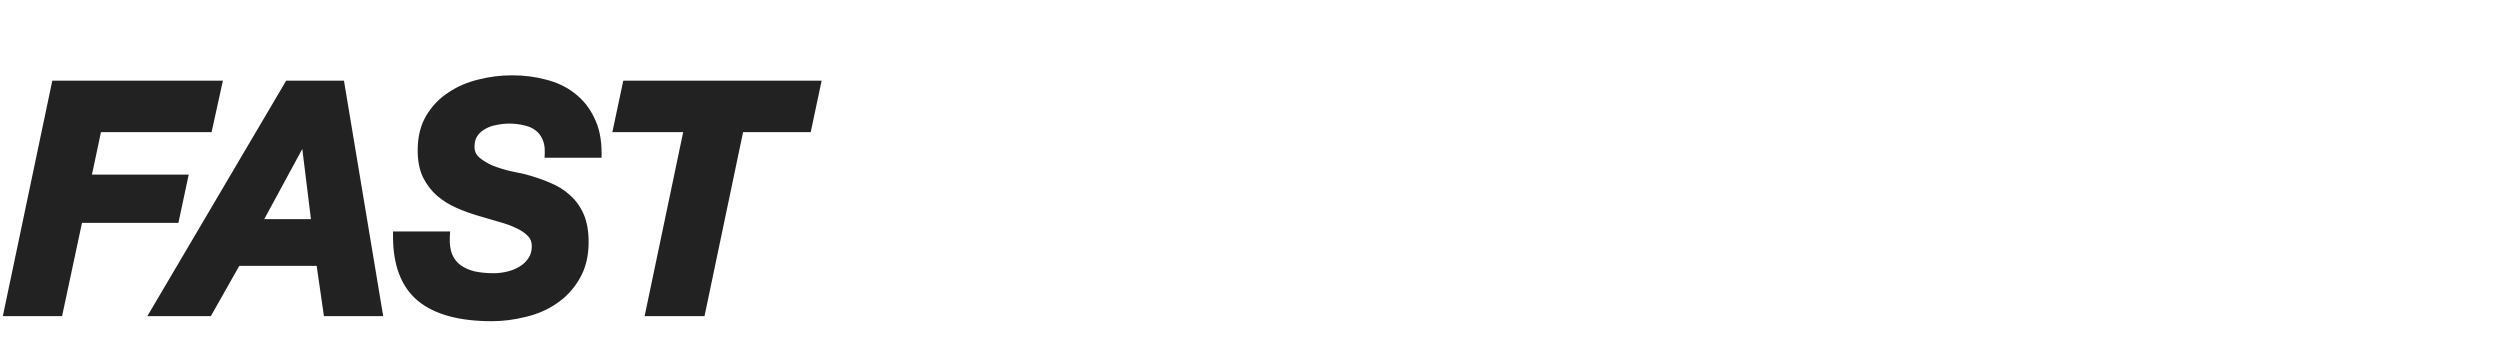 <?xml version="1.0" encoding="UTF-8"?> <svg xmlns="http://www.w3.org/2000/svg" viewBox="0 0 663.99 93.01" data-guides="{&quot;vertical&quot;:[],&quot;horizontal&quot;:[]}"><defs></defs><mask x="0.012" y="19.376" width="534.786" height="67.171" maskUnits="userSpaceOnUse" fill="black" maskContentUnits="userSpaceOnUse" id="tSvg196900350ad"><path fill="white" y="15" width="414" height="52" id="tSvg8c9b5ee272" title="Rectangle 1" fill-opacity="1" stroke="none" stroke-opacity="1" d="M0.011 19.376H534.797V86.547H0.011Z" style="transform-origin: 267.404px 52.962px;"></path><path fill="rgb(0, 0, 0)" stroke="none" fill-opacity="1" stroke-width="1" stroke-opacity="1" id="tSvg15d169080aa" title="Path 1" d="M14.938 22.722C29.156 22.722 43.373 22.722 57.591 22.722C56.78 26.416 55.968 30.111 55.157 33.805C45.361 33.805 35.565 33.805 25.769 33.805C24.79 38.423 23.81 43.041 22.83 47.659C31.395 47.659 39.959 47.659 48.523 47.659C47.796 51.074 47.068 54.488 46.34 57.903C37.804 57.903 29.268 57.903 20.731 57.903C18.968 66.159 17.205 74.416 15.441 82.672C11.075 82.672 6.709 82.672 2.343 82.672C6.541 62.689 10.739 42.705 14.938 22.722ZM76.742 22.722C81.249 22.722 85.755 22.722 90.261 22.722C93.591 42.705 96.922 62.689 100.252 82.672C95.886 82.672 91.52 82.672 87.154 82.672C86.51 78.222 85.867 73.772 85.223 69.322C77.75 69.322 70.277 69.322 62.804 69.322C60.285 73.772 57.767 78.222 55.248 82.672C50.63 82.672 46.012 82.672 41.394 82.672C53.176 62.689 64.96 42.705 76.742 22.722ZM68.01 59.498C73.356 59.498 78.702 59.498 84.047 59.498C83.068 51.55 82.088 43.601 81.109 35.652C81.053 35.652 80.997 35.652 80.941 35.652C76.63 43.601 72.32 51.55 68.01 59.498ZM118.185 62.773C118.073 64.9 118.325 66.691 118.94 68.146C119.556 69.546 120.452 70.665 121.627 71.505C122.803 72.345 124.202 72.96 125.825 73.352C127.448 73.688 129.211 73.856 131.115 73.856C132.459 73.856 133.802 73.688 135.146 73.352C136.489 73.016 137.692 72.513 138.756 71.841C139.875 71.169 140.771 70.302 141.443 69.238C142.17 68.174 142.535 66.887 142.535 65.376C142.535 63.92 142.086 62.745 141.191 61.849C140.295 60.898 139.119 60.086 137.665 59.414C136.264 58.742 134.642 58.155 132.795 57.651C131.003 57.147 129.184 56.615 127.337 56.056C125.433 55.496 123.586 54.824 121.795 54.041C120.004 53.257 118.38 52.249 116.925 51.018C115.526 49.786 114.378 48.275 113.483 46.484C112.643 44.693 112.223 42.509 112.223 39.934C112.223 36.576 112.923 33.721 114.322 31.37C115.722 29.019 117.541 27.116 119.78 25.661C122.019 24.149 124.538 23.058 127.337 22.386C130.192 21.658 133.074 21.294 135.985 21.294C139.064 21.294 141.947 21.658 144.634 22.386C147.376 23.058 149.755 24.177 151.77 25.745C153.841 27.312 155.465 29.327 156.641 31.79C157.871 34.197 158.488 37.136 158.488 40.606C154.317 40.606 150.147 40.606 145.977 40.606C146.033 38.927 145.781 37.528 145.221 36.408C144.718 35.233 143.962 34.281 142.954 33.553C142.002 32.826 140.855 32.322 139.512 32.042C138.168 31.706 136.741 31.538 135.23 31.538C133.997 31.538 132.738 31.678 131.451 31.958C130.219 32.182 129.1 32.602 128.092 33.217C127.085 33.777 126.273 34.533 125.657 35.484C125.042 36.436 124.734 37.612 124.734 39.011C124.734 40.466 125.265 41.698 126.329 42.705C127.448 43.657 128.764 44.469 130.276 45.14C131.843 45.756 133.438 46.26 135.062 46.652C136.684 46.987 138 47.267 139.008 47.491C141.359 48.107 143.514 48.835 145.473 49.674C147.431 50.458 149.111 51.493 150.511 52.781C151.966 54.069 153.085 55.636 153.87 57.483C154.652 59.33 155.045 61.597 155.045 64.284C155.045 67.867 154.29 70.917 152.778 73.436C151.322 75.955 149.42 77.998 147.069 79.566C144.773 81.133 142.17 82.252 139.26 82.924C136.348 83.652 133.466 84.016 130.612 84.016C122.215 84.016 115.945 82.308 111.803 78.894C107.717 75.479 105.674 70.106 105.674 62.773C109.844 62.773 114.014 62.773 118.185 62.773ZM183.041 33.805C176.772 33.805 170.503 33.805 164.233 33.805C165.017 30.111 165.801 26.416 166.584 22.722C183.265 22.722 199.946 22.722 216.627 22.722C215.843 26.416 215.06 30.111 214.276 33.805C208.286 33.805 202.297 33.805 196.308 33.805C192.893 50.094 189.478 66.383 186.064 82.672C181.642 82.672 177.22 82.672 172.798 82.672C176.212 66.383 179.627 50.094 183.041 33.805ZM257.74 33.805C251.47 33.805 245.201 33.805 238.932 33.805C239.715 30.111 240.499 26.416 241.283 22.722C257.963 22.722 274.644 22.722 291.325 22.722C290.541 26.416 289.758 30.111 288.974 33.805C282.985 33.805 276.995 33.805 271.006 33.805C267.591 50.094 264.177 66.383 260.762 82.672C256.34 82.672 251.918 82.672 247.496 82.672C250.91 66.383 254.325 50.094 257.74 33.805ZM305.543 49.842C309.602 49.842 313.66 49.842 317.718 49.842C319.509 49.842 321.216 49.674 322.84 49.339C324.462 48.947 325.89 48.387 327.122 47.659C328.409 46.876 329.416 45.896 330.145 44.721C330.928 43.489 331.32 42.034 331.32 40.354C331.32 38.731 331.04 37.444 330.481 36.492C329.977 35.484 329.277 34.729 328.382 34.225C327.485 33.721 326.45 33.385 325.275 33.217C324.099 33.05 322.867 32.965 321.58 32.965C317.41 32.965 313.24 32.965 309.07 32.965C307.894 38.591 306.719 44.217 305.543 49.842ZM297.987 22.722C307.531 22.722 317.075 22.722 326.618 22.722C329.305 22.666 331.74 22.918 333.923 23.478C336.162 23.981 338.065 24.877 339.633 26.165C341.2 27.396 342.404 29.019 343.243 31.034C344.083 33.05 344.503 35.513 344.503 38.423C344.503 40.438 344.167 42.37 343.495 44.217C342.823 46.064 341.871 47.715 340.64 49.171C339.408 50.57 337.954 51.745 336.274 52.697C334.595 53.649 332.748 54.264 330.733 54.544C330.733 54.6 330.733 54.656 330.733 54.712C333.195 55.496 334.847 56.867 335.687 58.826C336.526 60.73 336.946 62.885 336.946 65.292C336.946 66.635 336.862 68.258 336.694 70.162C336.582 72.009 336.526 73.856 336.526 75.703C336.526 77.047 336.582 78.334 336.694 79.566C336.805 80.741 337.03 81.777 337.366 82.672C333.084 82.672 328.801 82.672 324.519 82.672C324.351 81.945 324.211 81.273 324.099 80.657C323.987 79.985 323.932 79.314 323.932 78.642C323.932 76.627 324.043 74.612 324.267 72.597C324.491 70.525 324.603 68.482 324.603 66.467C324.603 65.012 324.378 63.836 323.932 62.941C323.539 61.989 322.951 61.233 322.168 60.674C321.44 60.114 320.545 59.75 319.481 59.582C318.417 59.358 317.241 59.246 315.955 59.246C311.813 59.246 307.671 59.246 303.528 59.246C301.877 67.055 300.226 74.864 298.574 82.672C294.208 82.672 289.842 82.672 285.476 82.672C289.646 62.689 293.816 42.705 297.987 22.722ZM375.29 22.722C379.796 22.722 384.303 22.722 388.808 22.722C392.139 42.705 395.47 62.689 398.8 82.672C394.434 82.672 390.068 82.672 385.702 82.672C385.058 78.222 384.414 73.772 383.771 69.322C376.298 69.322 368.825 69.322 361.352 69.322C358.833 73.772 356.315 78.222 353.796 82.672C349.178 82.672 344.56 82.672 339.942 82.672C351.724 62.689 363.507 42.705 375.29 22.722ZM366.558 59.498C371.904 59.498 377.25 59.498 382.595 59.498C381.616 51.55 380.636 43.601 379.656 35.652C379.601 35.652 379.545 35.652 379.488 35.652C375.178 43.601 370.868 51.55 366.558 59.498ZM450.486 43.545C450.486 39.851 449.478 37.08 447.463 35.233C445.504 33.329 442.929 32.378 439.738 32.378C436.38 32.378 433.441 33.161 430.922 34.729C428.459 36.24 426.415 38.227 424.793 40.69C423.225 43.097 422.049 45.812 421.266 48.835C420.482 51.801 420.091 54.712 420.091 57.567C420.091 59.638 420.343 61.597 420.847 63.444C421.406 65.292 422.217 66.943 423.281 68.398C424.4 69.798 425.8 70.917 427.48 71.757C429.215 72.597 431.285 73.016 433.693 73.016C435.483 73.016 437.163 72.709 438.731 72.093C440.353 71.421 441.781 70.553 443.013 69.49C444.244 68.37 445.28 67.083 446.12 65.627C446.959 64.172 447.519 62.661 447.799 61.093C452.193 61.093 456.587 61.093 460.981 61.093C459.638 65.292 458.043 68.846 456.195 71.757C454.404 74.668 452.36 77.047 450.066 78.894C447.826 80.685 445.307 81.972 442.509 82.756C439.766 83.596 436.771 84.016 433.525 84.016C425.016 84.016 418.439 81.749 413.794 77.215C409.203 72.68 406.909 66.131 406.909 57.567C406.909 52.697 407.664 48.079 409.176 43.713C410.687 39.347 412.842 35.513 415.641 32.21C418.496 28.851 421.938 26.192 425.968 24.233C430.054 22.274 434.617 21.294 439.654 21.294C443.124 21.294 446.343 21.77 449.31 22.722C452.276 23.674 454.824 25.101 456.951 27.004C459.134 28.851 460.813 31.174 461.989 33.973C463.164 36.716 463.724 39.907 463.668 43.545C459.274 43.545 454.88 43.545 450.486 43.545ZM478.212 22.722C482.606 22.722 487 22.722 491.394 22.722C489.659 31.09 487.924 39.459 486.189 47.827C486.245 47.827 486.301 47.827 486.357 47.827C495.425 39.459 504.493 31.09 513.561 22.722C519.382 22.722 525.204 22.722 531.025 22.722C521.426 30.95 511.826 39.179 502.226 47.407C508.355 59.162 514.485 70.917 520.614 82.672C515.66 82.672 510.706 82.672 505.752 82.672C501.19 73.688 496.628 64.704 492.066 55.72C489.015 58.379 485.965 61.038 482.914 63.696C481.599 70.022 480.283 76.347 478.968 82.672C474.574 82.672 470.18 82.672 465.785 82.672C469.928 62.689 474.07 42.705 478.212 22.722Z"></path></mask><mask x="539.964" y="20.668" width="124.008" height="64.588" maskUnits="userSpaceOnUse" fill="black" maskContentUnits="userSpaceOnUse" id="tSvg6ff216be4c"><path fill="white" x="418" y="16" width="96" height="50" id="tSvg164dea93f38" title="Rectangle 2" fill-opacity="1" stroke="none" stroke-opacity="1" d="M539.964 20.668H663.973V85.256H539.964Z" style="transform-origin: 601.968px 52.962px;"></path><path fill="rgb(0, 0, 0)" stroke="none" fill-opacity="1" stroke-width="1" stroke-opacity="1" id="tSvg16f670bb496" title="Path 4" d="M548.826 45.056C549.385 37.947 551.764 32.462 555.963 28.599C560.161 24.681 565.647 22.722 572.42 22.722C575.106 22.722 577.625 23.086 579.976 23.814C582.327 24.485 584.398 25.549 586.19 27.004C587.981 28.459 589.38 30.307 590.388 32.546C591.451 34.785 591.983 37.416 591.983 40.438C591.983 43.293 591.367 45.868 590.136 48.163C588.905 50.402 587.31 52.445 585.35 54.292C583.39 56.084 581.152 57.735 578.633 59.246C576.17 60.758 573.707 62.241 571.244 63.696C568.781 65.096 566.43 66.495 564.191 67.894C561.952 69.294 560.077 70.805 558.566 72.429C568.221 72.429 577.877 72.429 587.533 72.429C586.749 75.843 585.966 79.258 585.182 82.672C570.684 82.672 556.187 82.672 541.689 82.672C541.912 79.034 542.725 75.871 544.124 73.184C545.523 70.497 547.314 68.146 549.497 66.131C551.681 64.06 554.144 62.213 556.886 60.59C559.629 58.966 562.428 57.399 565.283 55.888C566.739 55.048 568.305 54.18 569.985 53.285C571.72 52.389 573.315 51.382 574.771 50.262C576.282 49.087 577.541 47.771 578.549 46.316C579.557 44.86 580.06 43.153 580.06 41.194C580.06 38.227 579.165 36.128 577.374 34.897C575.639 33.609 573.511 32.965 570.992 32.965C569.369 32.965 567.885 33.301 566.542 33.973C565.254 34.589 564.136 35.456 563.184 36.576C562.288 37.696 561.56 38.983 561 40.438C560.497 41.894 560.216 43.433 560.161 45.056C556.383 45.056 552.604 45.056 548.826 45.056ZM593.466 69.742C597.888 69.742 602.31 69.742 606.732 69.742C605.809 74.052 604.885 78.362 603.962 82.672C599.567 82.672 595.173 82.672 590.779 82.672C591.675 78.362 592.571 74.052 593.466 69.742ZM626.743 63.696C626.743 65.096 626.855 66.439 627.079 67.727C627.359 68.958 627.806 70.05 628.422 71.001C629.038 71.897 629.878 72.625 630.941 73.184C632.004 73.744 633.348 74.024 634.971 74.024C636.987 74.024 638.75 73.464 640.261 72.345C641.828 71.169 643.172 69.658 644.292 67.811C645.411 65.963 646.362 63.892 647.146 61.597C647.93 59.302 648.545 57.007 648.993 54.712C649.497 52.417 649.833 50.262 650.001 48.247C650.225 46.176 650.337 44.469 650.337 43.125C650.337 41.67 650.169 40.298 649.833 39.011C649.553 37.724 649.049 36.604 648.322 35.652C647.65 34.701 646.755 33.945 645.635 33.385C644.572 32.826 643.284 32.546 641.773 32.546C639.813 32.546 638.078 33.133 636.567 34.309C635.055 35.428 633.74 36.912 632.62 38.759C631.5 40.606 630.55 42.705 629.766 45.056C629.038 47.351 628.451 49.646 628.002 51.941C627.554 54.236 627.218 56.419 626.995 58.491C626.827 60.562 626.743 62.297 626.743 63.696ZM614.904 61.261C614.904 58.462 615.156 55.58 615.66 52.613C616.163 49.646 616.891 46.736 617.843 43.881C618.85 41.026 620.11 38.311 621.621 35.736C623.188 33.161 624.98 30.922 626.995 29.019C629.066 27.06 631.389 25.521 633.964 24.401C636.595 23.282 639.477 22.722 642.612 22.722C645.915 22.722 648.797 23.282 651.26 24.401C653.724 25.465 655.766 26.976 657.39 28.935C659.014 30.895 660.216 33.245 661 35.988C661.84 38.675 662.26 41.67 662.26 44.972C662.26 47.827 662.008 50.794 661.504 53.873C661 56.895 660.216 59.834 659.153 62.689C658.145 65.544 656.831 68.258 655.207 70.833C653.64 73.408 651.793 75.647 649.665 77.55C647.538 79.454 645.131 80.965 642.444 82.085C639.757 83.204 636.763 83.764 633.46 83.764C630.101 83.764 627.218 83.176 624.812 82.001C622.461 80.769 620.558 79.118 619.102 77.047C617.646 74.975 616.583 72.597 615.912 69.91C615.24 67.167 614.904 64.284 614.904 61.261Z"></path></mask><path fill="#222222" stroke="none" fill-opacity="1" stroke-width="1" stroke-opacity="1" id="tSvgeb04289a86" title="Path 2" d="M14.938 22.722C29.156 22.722 43.373 22.722 57.591 22.722C56.78 26.416 55.968 30.111 55.157 33.805C45.361 33.805 35.565 33.805 25.769 33.805C24.79 38.423 23.81 43.041 22.83 47.659C31.395 47.659 39.959 47.659 48.523 47.659C47.796 51.074 47.068 54.488 46.34 57.903C37.804 57.903 29.268 57.903 20.731 57.903C18.968 66.159 17.205 74.416 15.441 82.672C11.075 82.672 6.709 82.672 2.343 82.672C6.541 62.689 10.739 42.705 14.938 22.722ZM76.742 22.722C81.249 22.722 85.755 22.722 90.261 22.722C93.591 42.705 96.922 62.689 100.252 82.672C95.886 82.672 91.52 82.672 87.154 82.672C86.51 78.222 85.867 73.772 85.223 69.322C77.75 69.322 70.277 69.322 62.804 69.322C60.285 73.772 57.767 78.222 55.248 82.672C50.63 82.672 46.012 82.672 41.394 82.672C53.176 62.689 64.96 42.705 76.742 22.722ZM68.01 59.498C73.356 59.498 78.702 59.498 84.047 59.498C83.068 51.55 82.088 43.601 81.109 35.652C81.053 35.652 80.997 35.652 80.941 35.652C76.63 43.601 72.32 51.55 68.01 59.498ZM118.185 62.773C118.073 64.9 118.325 66.691 118.94 68.146C119.556 69.546 120.452 70.665 121.627 71.505C122.803 72.345 124.202 72.96 125.825 73.352C127.448 73.688 129.211 73.856 131.115 73.856C132.459 73.856 133.802 73.688 135.146 73.352C136.489 73.016 137.692 72.513 138.756 71.841C139.875 71.169 140.771 70.302 141.443 69.238C142.17 68.174 142.535 66.887 142.535 65.376C142.535 63.92 142.086 62.745 141.191 61.849C140.295 60.898 139.119 60.086 137.665 59.414C136.264 58.742 134.642 58.155 132.795 57.651C131.003 57.147 129.184 56.615 127.337 56.056C125.433 55.496 123.586 54.824 121.795 54.041C120.004 53.257 118.38 52.249 116.925 51.018C115.526 49.786 114.378 48.275 113.483 46.484C112.643 44.693 112.223 42.509 112.223 39.934C112.223 36.576 112.923 33.721 114.322 31.37C115.722 29.019 117.541 27.116 119.78 25.661C122.019 24.149 124.538 23.058 127.337 22.386C130.192 21.658 133.074 21.294 135.985 21.294C139.064 21.294 141.947 21.658 144.634 22.386C147.376 23.058 149.755 24.177 151.77 25.745C153.841 27.312 155.465 29.327 156.641 31.79C157.871 34.197 158.488 37.136 158.488 40.606C154.317 40.606 150.147 40.606 145.977 40.606C146.033 38.927 145.781 37.528 145.221 36.408C144.718 35.233 143.962 34.281 142.954 33.553C142.002 32.826 140.855 32.322 139.512 32.042C138.168 31.706 136.741 31.538 135.23 31.538C133.997 31.538 132.738 31.678 131.451 31.958C130.219 32.182 129.1 32.602 128.092 33.217C127.085 33.777 126.273 34.533 125.657 35.484C125.042 36.436 124.734 37.612 124.734 39.011C124.734 40.466 125.265 41.698 126.329 42.705C127.448 43.657 128.764 44.469 130.276 45.14C131.843 45.756 133.438 46.26 135.062 46.652C136.684 46.987 138 47.267 139.008 47.491C141.359 48.107 143.514 48.835 145.473 49.674C147.431 50.458 149.111 51.493 150.511 52.781C151.966 54.069 153.085 55.636 153.87 57.483C154.652 59.33 155.045 61.597 155.045 64.284C155.045 67.867 154.29 70.917 152.778 73.436C151.322 75.955 149.42 77.998 147.069 79.566C144.773 81.133 142.17 82.252 139.26 82.924C136.348 83.652 133.466 84.016 130.612 84.016C122.215 84.016 115.945 82.308 111.803 78.894C107.717 75.479 105.674 70.106 105.674 62.773C109.844 62.773 114.014 62.773 118.185 62.773ZM183.041 33.805C176.772 33.805 170.503 33.805 164.233 33.805C165.017 30.111 165.801 26.416 166.584 22.722C183.265 22.722 199.946 22.722 216.627 22.722C215.843 26.416 215.06 30.111 214.276 33.805C208.286 33.805 202.297 33.805 196.308 33.805C192.893 50.094 189.478 66.383 186.064 82.672C181.642 82.672 177.22 82.672 172.798 82.672C176.212 66.383 179.627 50.094 183.041 33.805Z"></path><path fill="#222222" stroke="none" fill-opacity="1" stroke-width="1" stroke-opacity="1" mask="url(#tSvg196900350ad)" id="tSvg34462f408a" title="Path 3" d="M14.938 22.722C14.938 22.291 14.938 21.861 14.938 21.43C14.588 21.43 14.239 21.43 13.889 21.43C13.817 21.772 13.745 22.114 13.674 22.456C14.095 22.545 14.516 22.633 14.938 22.722ZM57.591 22.722C58.012 22.814 58.432 22.907 58.853 22.999C58.968 22.476 59.083 21.953 59.198 21.43C58.662 21.43 58.127 21.43 57.591 21.43C57.591 21.861 57.591 22.291 57.591 22.722ZM55.157 33.805C55.157 34.236 55.157 34.666 55.157 35.097C55.503 35.097 55.849 35.097 56.195 35.097C56.27 34.759 56.344 34.421 56.418 34.082C55.998 33.99 55.577 33.898 55.157 33.805ZM25.769 33.805C25.769 33.375 25.769 32.944 25.769 32.513C25.42 32.513 25.071 32.513 24.723 32.513C24.65 32.855 24.578 33.196 24.506 33.537C24.927 33.627 25.348 33.716 25.769 33.805ZM22.83 47.659C22.409 47.57 21.988 47.48 21.567 47.391C21.456 47.911 21.346 48.431 21.236 48.951C21.767 48.951 22.299 48.951 22.83 48.951C22.83 48.52 22.83 48.09 22.83 47.659ZM48.523 47.659C48.944 47.749 49.365 47.839 49.787 47.928C49.898 47.408 50.008 46.888 50.119 46.367C49.587 46.367 49.055 46.367 48.523 46.367C48.523 46.798 48.523 47.229 48.523 47.659ZM46.34 57.903C46.34 58.333 46.34 58.764 46.34 59.195C46.689 59.195 47.037 59.195 47.386 59.195C47.458 58.854 47.531 58.513 47.604 58.172C47.182 58.082 46.761 57.993 46.34 57.903ZM20.731 57.903C20.731 57.472 20.731 57.042 20.731 56.611C20.383 56.611 20.035 56.611 19.686 56.611C19.613 56.952 19.541 57.292 19.468 57.633C19.889 57.723 20.31 57.813 20.731 57.903ZM15.441 82.672C15.441 83.103 15.441 83.533 15.441 83.964C15.79 83.964 16.138 83.964 16.486 83.964C16.559 83.623 16.632 83.283 16.705 82.942C16.284 82.852 15.863 82.762 15.441 82.672ZM2.343 82.672C1.922 82.584 1.5 82.495 1.079 82.407C0.97 82.926 0.861 83.445 0.752 83.964C1.282 83.964 1.813 83.964 2.343 83.964C2.343 83.533 2.343 83.103 2.343 82.672ZM14.938 22.722C14.938 23.152 14.938 23.583 14.938 24.014C29.156 24.014 43.373 24.014 57.591 24.014C57.591 23.583 57.591 23.152 57.591 22.722C57.591 22.291 57.591 21.861 57.591 21.43C43.373 21.43 29.156 21.43 14.938 21.43C14.938 21.861 14.938 22.291 14.938 22.722ZM57.591 22.722C57.171 22.63 56.75 22.537 56.33 22.445C55.518 26.139 54.706 29.834 53.895 33.528C54.315 33.62 54.736 33.713 55.157 33.805C55.577 33.898 55.998 33.99 56.418 34.082C57.23 30.388 58.041 26.694 58.853 22.999C58.432 22.907 58.012 22.814 57.591 22.722ZM55.157 33.805C55.157 33.375 55.157 32.944 55.157 32.513C45.361 32.513 35.565 32.513 25.769 32.513C25.769 32.944 25.769 33.375 25.769 33.805C25.769 34.236 25.769 34.666 25.769 35.097C35.565 35.097 45.361 35.097 55.157 35.097C55.157 34.666 55.157 34.236 55.157 33.805ZM25.769 33.805C25.348 33.716 24.927 33.627 24.506 33.537C23.526 38.155 22.546 42.773 21.567 47.391C21.988 47.48 22.409 47.57 22.83 47.659C23.252 47.749 23.673 47.838 24.094 47.927C25.073 43.309 26.053 38.691 27.033 34.073C26.611 33.984 26.19 33.895 25.769 33.805ZM22.83 47.659C22.83 48.09 22.83 48.52 22.83 48.951C31.395 48.951 39.959 48.951 48.523 48.951C48.523 48.52 48.523 48.09 48.523 47.659C48.523 47.229 48.523 46.798 48.523 46.367C39.959 46.367 31.395 46.367 22.83 46.367C22.83 46.798 22.83 47.229 22.83 47.659ZM48.523 47.659C48.102 47.569 47.681 47.48 47.26 47.39C46.532 50.805 45.805 54.219 45.077 57.634C45.498 57.723 45.919 57.813 46.34 57.903C46.761 57.993 47.182 58.082 47.604 58.172C48.331 54.758 49.059 51.343 49.787 47.928C49.365 47.839 48.944 47.749 48.523 47.659ZM46.34 57.903C46.34 57.472 46.34 57.042 46.34 56.611C37.804 56.611 29.268 56.611 20.731 56.611C20.731 57.042 20.731 57.472 20.731 57.903C20.731 58.333 20.731 58.764 20.731 59.195C29.268 59.195 37.804 59.195 46.34 59.195C46.34 58.764 46.34 58.333 46.34 57.903ZM20.731 57.903C20.31 57.813 19.889 57.723 19.468 57.633C17.705 65.889 15.941 74.146 14.178 82.402C14.599 82.492 15.02 82.582 15.441 82.672C15.863 82.762 16.284 82.852 16.705 82.942C18.468 74.686 20.231 66.429 21.994 58.173C21.573 58.083 21.152 57.993 20.731 57.903ZM15.441 82.672C15.441 82.242 15.441 81.811 15.441 81.38C11.075 81.38 6.709 81.38 2.343 81.38C2.343 81.811 2.343 82.242 2.343 82.672C2.343 83.103 2.343 83.533 2.343 83.964C6.709 83.964 11.075 83.964 15.441 83.964C15.441 83.533 15.441 83.103 15.441 82.672ZM2.343 82.672C2.764 82.761 3.186 82.849 3.607 82.938C7.806 62.954 12.004 42.971 16.202 22.988C15.78 22.899 15.359 22.811 14.938 22.722C14.516 22.633 14.095 22.545 13.674 22.456C9.475 42.44 5.277 62.423 1.079 82.407C1.5 82.495 1.922 82.584 2.343 82.672ZM76.742 22.722C76.742 22.291 76.742 21.861 76.742 21.43C76.496 21.43 76.25 21.43 76.004 21.43C75.879 21.642 75.755 21.854 75.63 22.066C76.001 22.285 76.371 22.503 76.742 22.722ZM90.261 22.722C90.685 22.651 91.11 22.58 91.535 22.51C91.475 22.15 91.415 21.79 91.355 21.43C90.99 21.43 90.625 21.43 90.261 21.43C90.261 21.861 90.261 22.291 90.261 22.722ZM100.252 82.672C100.252 83.103 100.252 83.533 100.252 83.964C100.761 83.964 101.269 83.964 101.777 83.964C101.694 83.463 101.61 82.961 101.526 82.46C101.102 82.531 100.677 82.601 100.252 82.672ZM87.154 82.672C86.728 82.734 86.302 82.796 85.876 82.857C85.929 83.226 85.982 83.595 86.036 83.964C86.408 83.964 86.781 83.964 87.154 83.964C87.154 83.533 87.154 83.103 87.154 82.672ZM85.223 69.322C85.649 69.26 86.075 69.199 86.501 69.137C86.448 68.768 86.394 68.399 86.341 68.03C85.968 68.03 85.596 68.03 85.223 68.03C85.223 68.461 85.223 68.891 85.223 69.322ZM62.804 69.322C62.804 68.891 62.804 68.461 62.804 68.03C62.553 68.03 62.302 68.03 62.051 68.03C61.928 68.249 61.804 68.467 61.68 68.686C62.055 68.898 62.43 69.11 62.804 69.322ZM55.248 82.672C55.248 83.103 55.248 83.533 55.248 83.964C55.499 83.964 55.75 83.964 56.001 83.964C56.124 83.746 56.248 83.527 56.372 83.308C55.997 83.096 55.622 82.884 55.248 82.672ZM41.394 82.672C41.023 82.454 40.652 82.235 40.281 82.016C39.898 82.665 39.515 83.315 39.132 83.964C39.886 83.964 40.64 83.964 41.394 83.964C41.394 83.533 41.394 83.103 41.394 82.672ZM68.01 59.498C67.632 59.293 67.253 59.088 66.875 58.882C66.53 59.518 66.185 60.154 65.84 60.79C66.564 60.79 67.287 60.79 68.01 60.79C68.01 60.359 68.01 59.929 68.01 59.498ZM84.047 59.498C84.047 59.929 84.047 60.359 84.047 60.79C84.534 60.79 85.021 60.79 85.508 60.79C85.448 60.307 85.389 59.823 85.329 59.34C84.902 59.393 84.475 59.446 84.047 59.498ZM81.109 35.652C81.536 35.6 81.963 35.547 82.391 35.494C82.344 35.117 82.297 34.739 82.251 34.361C81.87 34.361 81.489 34.361 81.109 34.361C81.109 34.791 81.109 35.222 81.109 35.652ZM80.941 35.652C80.941 35.222 80.941 34.791 80.941 34.361C80.684 34.361 80.428 34.361 80.172 34.361C80.049 34.586 79.927 34.811 79.805 35.037C80.184 35.242 80.562 35.447 80.941 35.652ZM76.742 22.722C76.742 23.152 76.742 23.583 76.742 24.014C81.249 24.014 85.755 24.014 90.261 24.014C90.261 23.583 90.261 23.152 90.261 22.722C90.261 22.291 90.261 21.861 90.261 21.43C85.755 21.43 81.249 21.43 76.742 21.43C76.742 21.861 76.742 22.291 76.742 22.722ZM90.261 22.722C89.836 22.793 89.411 22.863 88.986 22.934C92.317 42.918 95.648 62.901 98.978 82.885C99.403 82.814 99.828 82.743 100.252 82.672C100.677 82.601 101.102 82.531 101.526 82.46C98.196 62.476 94.865 42.493 91.535 22.51C91.11 22.58 90.685 22.651 90.261 22.722ZM100.252 82.672C100.252 82.242 100.252 81.811 100.252 81.38C95.886 81.38 91.52 81.38 87.154 81.38C87.154 81.811 87.154 82.242 87.154 82.672C87.154 83.103 87.154 83.533 87.154 83.964C91.52 83.964 95.886 83.964 100.252 83.964C100.252 83.533 100.252 83.103 100.252 82.672ZM87.154 82.672C87.58 82.611 88.006 82.549 88.432 82.487C87.789 78.037 87.145 73.587 86.501 69.137C86.075 69.199 85.649 69.26 85.223 69.322C84.797 69.384 84.371 69.445 83.944 69.507C84.588 73.957 85.232 78.407 85.876 82.857C86.302 82.796 86.728 82.734 87.154 82.672ZM85.223 69.322C85.223 68.891 85.223 68.461 85.223 68.03C77.75 68.03 70.277 68.03 62.804 68.03C62.804 68.461 62.804 68.891 62.804 69.322C62.804 69.752 62.804 70.183 62.804 70.614C70.277 70.614 77.75 70.614 85.223 70.614C85.223 70.183 85.223 69.752 85.223 69.322ZM62.804 69.322C62.43 69.11 62.055 68.898 61.68 68.686C59.161 73.136 56.642 77.586 54.123 82.036C54.498 82.248 54.873 82.46 55.248 82.672C55.622 82.884 55.997 83.096 56.372 83.308C58.891 78.858 61.41 74.408 63.928 69.958C63.554 69.746 63.179 69.534 62.804 69.322ZM55.248 82.672C55.248 82.242 55.248 81.811 55.248 81.38C50.63 81.38 46.012 81.38 41.394 81.38C41.394 81.811 41.394 82.242 41.394 82.672C41.394 83.103 41.394 83.533 41.394 83.964C46.012 83.964 50.63 83.964 55.248 83.964C55.248 83.533 55.248 83.103 55.248 82.672ZM41.394 82.672C41.764 82.891 42.135 83.11 42.506 83.328C54.289 63.345 66.072 43.361 77.855 23.378C77.484 23.159 77.113 22.941 76.742 22.722C76.371 22.503 76.001 22.285 75.63 22.066C63.847 42.049 52.064 62.033 40.281 82.016C40.652 82.235 41.023 82.454 41.394 82.672ZM68.01 59.498C68.01 59.929 68.01 60.359 68.01 60.79C73.356 60.79 78.702 60.79 84.047 60.79C84.047 60.359 84.047 59.929 84.047 59.498C84.047 59.068 84.047 58.637 84.047 58.206C78.702 58.206 73.356 58.206 68.01 58.206C68.01 58.637 68.01 59.068 68.01 59.498ZM84.047 59.498C84.475 59.446 84.902 59.393 85.329 59.34C84.35 51.392 83.37 43.443 82.391 35.494C81.963 35.547 81.536 35.6 81.109 35.652C80.681 35.705 80.254 35.758 79.826 35.81C80.806 43.759 81.786 51.708 82.765 59.656C83.193 59.603 83.62 59.551 84.047 59.498ZM81.109 35.652C81.109 35.222 81.109 34.791 81.109 34.361C81.053 34.361 80.997 34.361 80.941 34.361C80.941 34.791 80.941 35.222 80.941 35.652C80.941 36.083 80.941 36.514 80.941 36.944C80.997 36.944 81.053 36.944 81.109 36.944C81.109 36.514 81.109 36.083 81.109 35.652ZM80.941 35.652C80.562 35.447 80.184 35.242 79.805 35.037C75.495 42.985 71.185 50.934 66.875 58.882C67.253 59.088 67.632 59.293 68.01 59.498C68.389 59.703 68.767 59.909 69.146 60.114C73.456 52.165 77.766 44.217 82.076 36.268C81.698 36.063 81.319 35.858 80.941 35.652ZM118.185 62.773C118.615 62.795 119.044 62.818 119.475 62.841C119.498 62.388 119.522 61.934 119.546 61.481C119.092 61.481 118.638 61.481 118.185 61.481C118.185 61.912 118.185 62.342 118.185 62.773ZM118.94 68.146C118.544 68.314 118.147 68.482 117.751 68.65C117.752 68.653 117.753 68.655 117.754 68.658C117.755 68.661 117.757 68.664 117.758 68.667C118.152 68.493 118.546 68.32 118.94 68.146ZM121.627 71.505C121.377 71.855 121.126 72.206 120.876 72.556ZM125.825 73.352C125.724 73.771 125.623 74.189 125.522 74.608C125.529 74.609 125.536 74.611 125.543 74.613C125.55 74.614 125.557 74.616 125.564 74.617C125.651 74.195 125.738 73.774 125.825 73.352ZM135.146 73.352C135.041 72.934 134.936 72.517 134.832 72.099C134.832 72.099 134.832 72.099 134.832 72.099C134.936 72.517 135.041 72.934 135.146 73.352ZM138.756 71.841C138.534 71.472 138.313 71.102 138.091 70.733C138.087 70.736 138.082 70.738 138.078 70.741C138.074 70.743 138.07 70.746 138.066 70.749C138.296 71.113 138.526 71.477 138.756 71.841ZM141.443 69.238C141.087 68.995 140.732 68.752 140.376 68.508C140.372 68.515 140.367 68.522 140.363 68.528C140.359 68.535 140.355 68.541 140.35 68.548C140.714 68.778 141.079 69.008 141.443 69.238ZM141.191 61.849C140.877 62.144 140.563 62.439 140.249 62.734C140.254 62.739 140.259 62.744 140.264 62.749C140.268 62.753 140.273 62.758 140.278 62.763C140.582 62.458 140.887 62.154 141.191 61.849ZM137.665 59.414C137.478 59.802 137.292 60.191 137.105 60.579C137.108 60.58 137.111 60.581 137.114 60.583C137.117 60.584 137.12 60.586 137.123 60.587C137.304 60.196 137.484 59.805 137.665 59.414ZM132.795 57.651C132.678 58.066 132.561 58.48 132.445 58.895C132.448 58.895 132.452 58.896 132.455 58.897C132.568 58.482 132.681 58.066 132.795 57.651ZM127.337 56.056C127.462 55.644 127.586 55.231 127.711 54.819C127.708 54.818 127.704 54.817 127.701 54.816C127.58 55.229 127.458 55.642 127.337 56.056ZM116.925 51.018C116.641 51.341 116.356 51.664 116.072 51.987C116.075 51.99 116.078 51.993 116.081 51.996C116.084 51.998 116.088 52.001 116.091 52.004C116.369 51.675 116.647 51.346 116.925 51.018ZM113.483 46.484C113.093 46.666 112.703 46.849 112.313 47.032C112.315 47.037 112.318 47.042 112.32 47.047C112.322 47.052 112.325 47.056 112.327 47.061C112.712 46.869 113.097 46.676 113.483 46.484ZM114.322 31.37C114.692 31.59 115.062 31.811 115.432 32.031ZM119.78 25.661C120.014 26.022 120.249 26.383 120.484 26.744C120.487 26.742 120.49 26.74 120.493 26.738C120.496 26.735 120.499 26.733 120.502 26.731C120.262 26.374 120.021 26.017 119.78 25.661ZM127.337 22.386C127.437 22.805 127.538 23.224 127.638 23.642C127.644 23.641 127.65 23.639 127.656 23.638C127.549 23.221 127.443 22.803 127.337 22.386ZM144.634 22.386C144.521 22.802 144.408 23.217 144.295 23.633C144.3 23.634 144.305 23.636 144.311 23.637C144.316 23.638 144.321 23.64 144.326 23.641C144.429 23.223 144.531 22.804 144.634 22.386ZM151.77 25.745C151.506 26.084 151.242 26.424 150.977 26.764C150.982 26.768 150.986 26.771 150.99 26.775C151.25 26.431 151.511 26.088 151.77 25.745ZM156.641 31.79C156.252 31.976 155.863 32.161 155.474 32.346C155.477 32.352 155.479 32.357 155.482 32.362C155.484 32.368 155.487 32.373 155.489 32.378C155.873 32.182 156.257 31.986 156.641 31.79ZM158.488 40.606C158.488 41.037 158.488 41.467 158.488 41.898C158.918 41.898 159.349 41.898 159.779 41.898C159.779 41.467 159.779 41.037 159.779 40.606C159.349 40.606 158.918 40.606 158.488 40.606ZM145.977 40.606C145.546 40.592 145.116 40.578 144.685 40.563C144.671 41.008 144.656 41.453 144.641 41.898C145.087 41.898 145.532 41.898 145.977 41.898C145.977 41.467 145.977 41.037 145.977 40.606ZM145.221 36.408C144.826 36.578 144.43 36.747 144.034 36.917C144.039 36.928 144.044 36.94 144.048 36.952C144.054 36.963 144.06 36.974 144.065 36.986C144.451 36.793 144.836 36.601 145.221 36.408ZM142.954 33.553C142.692 33.895 142.431 34.237 142.169 34.58C142.174 34.583 142.178 34.587 142.183 34.59C142.188 34.594 142.193 34.597 142.197 34.6C142.45 34.251 142.702 33.902 142.954 33.553ZM139.512 32.042C139.407 32.46 139.303 32.877 139.198 33.295C139.206 33.297 139.214 33.299 139.222 33.301C139.231 33.303 139.24 33.305 139.248 33.307C139.336 32.885 139.424 32.464 139.512 32.042ZM131.451 31.958C131.528 32.382 131.605 32.805 131.683 33.229C131.689 33.228 131.696 33.226 131.703 33.225C131.71 33.223 131.718 33.222 131.725 33.22C131.634 32.8 131.542 32.379 131.451 31.958ZM128.092 33.217C128.301 33.594 128.511 33.97 128.72 34.347C128.727 34.342 128.735 34.338 128.743 34.334C128.751 34.329 128.758 34.324 128.766 34.32C128.541 33.952 128.317 33.585 128.092 33.217ZM125.657 35.484C126.019 35.718 126.38 35.952 126.742 36.186ZM126.329 42.705C126.033 43.018 125.737 43.331 125.441 43.643C125.449 43.651 125.457 43.659 125.466 43.667C125.475 43.675 125.484 43.682 125.492 43.69C125.771 43.361 126.05 43.033 126.329 42.705ZM130.276 45.14C130.101 45.534 129.926 45.927 129.751 46.321C129.76 46.325 129.768 46.328 129.777 46.332C129.786 46.336 129.794 46.339 129.803 46.343C129.961 45.942 130.118 45.541 130.276 45.14ZM135.062 46.652C134.96 47.07 134.859 47.489 134.758 47.907C134.765 47.909 134.772 47.911 134.779 47.912C134.786 47.914 134.793 47.915 134.799 47.917C134.887 47.495 134.974 47.073 135.062 46.652ZM139.008 47.491C139.117 47.075 139.226 46.658 139.335 46.242C139.327 46.24 139.319 46.238 139.312 46.236C139.304 46.234 139.296 46.232 139.288 46.23C139.195 46.651 139.101 47.071 139.008 47.491ZM145.473 49.674C145.304 50.07 145.134 50.466 144.964 50.862C144.969 50.864 144.974 50.866 144.978 50.868C144.983 50.87 144.988 50.872 144.993 50.874C145.153 50.474 145.313 50.074 145.473 49.674ZM150.511 52.781C150.22 53.098 149.928 53.415 149.637 53.732C149.64 53.734 149.643 53.737 149.646 53.74C149.649 53.743 149.652 53.746 149.655 53.749C149.94 53.426 150.226 53.103 150.511 52.781ZM153.87 57.483C154.266 57.315 154.662 57.147 155.058 56.978ZM152.778 73.436C152.409 73.215 152.039 72.993 151.67 72.772C151.668 72.775 151.666 72.778 151.665 72.781C151.663 72.784 151.661 72.787 151.66 72.79C152.032 73.005 152.405 73.221 152.778 73.436ZM147.069 79.566C146.83 79.207 146.591 78.849 146.352 78.491C146.348 78.493 146.344 78.496 146.34 78.499C146.583 78.854 146.826 79.21 147.069 79.566ZM139.26 82.924C139.163 82.504 139.066 82.085 138.969 81.665C138.965 81.666 138.962 81.667 138.958 81.668C138.954 81.669 138.95 81.67 138.946 81.671C139.051 82.089 139.155 82.506 139.26 82.924ZM111.803 78.894C111.527 79.224 111.251 79.555 110.975 79.885C110.977 79.887 110.979 79.889 110.982 79.891C111.255 79.558 111.529 79.226 111.803 78.894ZM105.674 62.773C105.674 62.342 105.674 61.912 105.674 61.481C105.243 61.481 104.813 61.481 104.382 61.481C104.382 61.912 104.382 62.342 104.382 62.773C104.813 62.773 105.243 62.773 105.674 62.773ZM118.185 62.773C117.754 62.75 117.325 62.727 116.894 62.705C116.776 64.963 117.037 66.963 117.751 68.65C118.147 68.482 118.544 68.314 118.94 68.146C119.337 67.979 119.733 67.811 120.13 67.643C119.612 66.419 119.369 64.837 119.475 62.841C119.044 62.818 118.615 62.795 118.185 62.773ZM118.94 68.146C118.546 68.32 118.152 68.493 117.758 68.667C118.461 70.266 119.501 71.574 120.876 72.556C121.126 72.206 121.377 71.855 121.627 71.505C121.877 71.155 122.128 70.804 122.378 70.454C121.403 69.757 120.65 68.826 120.123 67.626C119.728 67.8 119.334 67.973 118.94 68.146ZM121.627 71.505C121.377 71.855 121.126 72.206 120.876 72.556C122.206 73.506 123.763 74.183 125.522 74.608C125.623 74.189 125.724 73.771 125.825 73.352C125.926 72.934 126.027 72.515 126.128 72.097C124.641 71.737 123.399 71.183 122.378 70.454C122.128 70.804 121.877 71.155 121.627 71.505ZM125.825 73.352C125.738 73.774 125.651 74.195 125.564 74.617C127.284 74.973 129.136 75.148 131.115 75.148C131.115 74.717 131.115 74.287 131.115 73.856C131.115 73.425 131.115 72.995 131.115 72.564C129.288 72.564 127.613 72.403 126.087 72.087C126 72.509 125.912 72.93 125.825 73.352ZM131.115 73.856C131.115 74.287 131.115 74.717 131.115 75.148C132.567 75.148 134.015 74.966 135.458 74.605C135.354 74.188 135.25 73.77 135.146 73.352C135.041 72.934 134.936 72.517 134.832 72.099C133.588 72.41 132.349 72.564 131.115 72.564C131.115 72.995 131.115 73.425 131.115 73.856ZM135.146 73.352C135.25 73.77 135.354 74.188 135.458 74.605C136.922 74.24 138.255 73.685 139.446 72.933C139.216 72.569 138.986 72.205 138.756 71.841C138.526 71.477 138.296 71.113 138.066 70.749C137.13 71.34 136.055 71.793 134.832 72.099C134.936 72.517 135.041 72.934 135.146 73.352ZM138.756 71.841C138.977 72.21 139.199 72.579 139.42 72.948C140.707 72.177 141.75 71.169 142.535 69.928C142.171 69.698 141.807 69.468 141.443 69.238C141.079 69.008 140.714 68.778 140.35 68.548C139.791 69.434 139.044 70.161 138.091 70.733C138.313 71.102 138.534 71.472 138.756 71.841ZM141.443 69.238C141.798 69.481 142.153 69.724 142.509 69.967C143.408 68.654 143.826 67.101 143.826 65.376C143.396 65.376 142.965 65.376 142.535 65.376C142.104 65.376 141.673 65.376 141.243 65.376C141.243 66.673 140.933 67.695 140.376 68.508C140.732 68.752 141.087 68.995 141.443 69.238ZM142.535 65.376C142.965 65.376 143.396 65.376 143.826 65.376C143.826 63.633 143.279 62.11 142.104 60.936C141.8 61.24 141.495 61.545 141.191 61.849C140.887 62.154 140.582 62.458 140.278 62.763C140.894 63.379 141.243 64.207 141.243 65.376C141.673 65.376 142.104 65.376 142.535 65.376ZM141.191 61.849C141.505 61.554 141.818 61.259 142.131 60.964C141.099 59.868 139.778 58.967 138.206 58.241C138.025 58.632 137.845 59.023 137.665 59.414C137.484 59.805 137.304 60.196 137.123 60.587C138.46 61.205 139.49 61.927 140.249 62.734C140.563 62.439 140.877 62.144 141.191 61.849ZM137.665 59.414C137.851 59.026 138.037 58.638 138.223 58.25C136.74 57.537 135.04 56.925 133.134 56.405C133.021 56.82 132.908 57.236 132.795 57.651C132.681 58.066 132.568 58.482 132.455 58.897C134.243 59.385 135.79 59.947 137.105 60.579C137.292 60.191 137.478 59.802 137.665 59.414ZM132.795 57.651C132.911 57.236 133.027 56.822 133.143 56.407C131.361 55.906 129.551 55.377 127.711 54.819C127.586 55.231 127.462 55.644 127.337 56.056C127.212 56.468 127.087 56.88 126.962 57.292C128.817 57.854 130.645 58.388 132.445 58.895C132.561 58.48 132.678 58.066 132.795 57.651ZM127.337 56.056C127.458 55.642 127.58 55.229 127.701 54.816C125.849 54.272 124.053 53.619 122.313 52.857C122.14 53.252 121.968 53.646 121.795 54.041C121.622 54.435 121.45 54.83 121.277 55.224C123.119 56.03 125.017 56.72 126.972 57.295C127.094 56.882 127.215 56.469 127.337 56.056ZM121.795 54.041C121.968 53.646 122.14 53.252 122.313 52.857C120.633 52.122 119.117 51.18 117.76 50.032C117.481 50.36 117.203 50.689 116.925 51.018C116.647 51.346 116.369 51.675 116.091 52.004C117.644 53.318 119.374 54.392 121.277 55.224C121.45 54.83 121.622 54.435 121.795 54.041ZM116.925 51.018C117.21 50.694 117.494 50.371 117.778 50.048C116.513 48.935 115.465 47.559 114.638 45.906C114.253 46.099 113.868 46.291 113.483 46.484C113.097 46.676 112.712 46.869 112.327 47.061C113.292 48.99 114.538 50.638 116.072 51.987C116.356 51.664 116.641 51.341 116.925 51.018ZM113.483 46.484C113.872 46.301 114.262 46.118 114.652 45.935C113.913 44.359 113.515 42.375 113.515 39.934C113.084 39.934 112.654 39.934 112.223 39.934C111.793 39.934 111.362 39.934 110.931 39.934C110.931 42.644 111.372 45.026 112.313 47.032C112.703 46.849 113.093 46.666 113.483 46.484ZM112.223 39.934C112.654 39.934 113.084 39.934 113.515 39.934C113.515 36.756 114.176 34.141 115.432 32.031C115.062 31.811 114.692 31.59 114.322 31.37C113.952 31.15 113.582 30.93 113.212 30.709C111.669 33.301 110.931 36.396 110.931 39.934C111.362 39.934 111.793 39.934 112.223 39.934ZM114.322 31.37C114.692 31.59 115.062 31.811 115.432 32.031C116.733 29.846 118.415 28.088 120.484 26.744C120.249 26.383 120.014 26.022 119.78 25.661C119.545 25.3 119.311 24.939 119.076 24.578C116.667 26.143 114.71 28.193 113.212 30.709C113.582 30.93 113.952 31.15 114.322 31.37ZM119.78 25.661C120.021 26.017 120.262 26.374 120.502 26.731C122.605 25.312 124.98 24.28 127.638 23.642C127.538 23.224 127.437 22.805 127.337 22.386C127.236 21.967 127.136 21.549 127.035 21.13C124.096 21.835 121.433 22.987 119.057 24.59C119.298 24.947 119.539 25.304 119.78 25.661ZM127.337 22.386C127.443 22.803 127.549 23.221 127.656 23.638C130.407 22.936 133.184 22.586 135.985 22.586C135.985 22.156 135.985 21.725 135.985 21.294C135.985 20.864 135.985 20.433 135.985 20.003C132.965 20.003 129.975 20.38 127.018 21.134C127.124 21.552 127.23 21.969 127.337 22.386ZM135.985 21.294C135.985 21.725 135.985 22.156 135.985 22.586C138.962 22.586 141.73 22.938 144.295 23.633C144.408 23.217 144.521 22.802 144.634 22.386C144.746 21.971 144.858 21.555 144.971 21.139C142.162 20.379 139.166 20.003 135.985 20.003C135.985 20.433 135.985 20.864 135.985 21.294ZM144.634 22.386C144.531 22.804 144.429 23.223 144.326 23.641C146.911 24.274 149.12 25.32 150.977 26.764C151.242 26.424 151.506 26.084 151.77 25.745C152.035 25.405 152.299 25.065 152.564 24.725C150.39 23.035 147.841 21.842 144.941 21.131C144.839 21.55 144.736 21.968 144.634 22.386ZM151.77 25.745C151.511 26.088 151.25 26.431 150.99 26.775C152.888 28.211 154.382 30.06 155.474 32.346C155.863 32.161 156.252 31.976 156.641 31.79C157.029 31.605 157.417 31.419 157.806 31.234C156.546 28.594 154.794 26.413 152.549 24.715C152.29 25.058 152.03 25.401 151.77 25.745ZM156.641 31.79C156.257 31.986 155.873 32.182 155.489 32.378C156.606 34.559 157.196 37.284 157.196 40.606C157.626 40.606 158.057 40.606 158.488 40.606C158.918 40.606 159.349 40.606 159.779 40.606C159.779 36.987 159.137 33.835 157.79 31.202C157.407 31.398 157.024 31.594 156.641 31.79ZM158.488 40.606C158.488 40.176 158.488 39.745 158.488 39.315C154.317 39.315 150.147 39.315 145.977 39.315C145.977 39.745 145.977 40.176 145.977 40.606C145.977 41.037 145.977 41.467 145.977 41.898C150.147 41.898 154.317 41.898 158.488 41.898C158.488 41.467 158.488 41.037 158.488 40.606ZM145.977 40.606C146.407 40.621 146.837 40.635 147.268 40.649C147.328 38.826 147.06 37.197 146.376 35.83C145.991 36.023 145.606 36.215 145.221 36.408C144.836 36.601 144.451 36.793 144.065 36.986C144.502 37.858 144.737 39.028 144.685 40.563C145.116 40.578 145.546 40.592 145.977 40.606ZM145.221 36.408C145.617 36.239 146.013 36.069 146.409 35.899C145.816 34.515 144.913 33.375 143.71 32.506C143.458 32.855 143.206 33.204 142.954 33.553C142.702 33.902 142.45 34.251 142.197 34.6C143.01 35.187 143.62 35.95 144.034 36.917C144.43 36.747 144.826 36.578 145.221 36.408ZM142.954 33.553C143.216 33.211 143.477 32.869 143.738 32.527C142.612 31.666 141.28 31.091 139.775 30.777C139.688 31.199 139.6 31.62 139.512 32.042C139.424 32.464 139.336 32.885 139.248 33.307C140.429 33.553 141.393 33.985 142.169 34.58C142.431 34.237 142.692 33.895 142.954 33.553ZM139.512 32.042C139.616 31.624 139.72 31.206 139.824 30.789C138.37 30.425 136.837 30.246 135.23 30.246C135.23 30.677 135.23 31.108 135.23 31.538C135.23 31.969 135.23 32.399 135.23 32.83C136.644 32.83 137.966 32.987 139.198 33.295C139.303 32.877 139.407 32.46 139.512 32.042ZM135.23 31.538C135.23 31.108 135.23 30.677 135.23 30.246C133.899 30.246 132.548 30.398 131.176 30.696C131.268 31.116 131.36 31.537 131.451 31.958C131.542 32.379 131.634 32.8 131.725 33.22C132.929 32.959 134.097 32.83 135.23 32.83C135.23 32.399 135.23 31.969 135.23 31.538ZM131.451 31.958C131.374 31.534 131.297 31.111 131.22 30.687C129.842 30.938 128.57 31.412 127.419 32.115C127.643 32.483 127.868 32.85 128.092 33.217C128.317 33.585 128.541 33.952 128.766 34.32C129.63 33.792 130.597 33.426 131.683 33.229C131.605 32.805 131.528 32.382 131.451 31.958ZM128.092 33.217C127.883 32.841 127.674 32.465 127.465 32.088C126.275 32.749 125.306 33.65 124.573 34.783C124.934 35.017 125.296 35.251 125.657 35.484C126.019 35.718 126.38 35.952 126.742 36.186C127.24 35.416 127.894 34.805 128.72 34.347C128.511 33.97 128.301 33.594 128.092 33.217ZM125.657 35.484C125.296 35.251 124.934 35.017 124.573 34.783C123.793 35.988 123.442 37.421 123.442 39.011C123.873 39.011 124.303 39.011 124.734 39.011C125.164 39.011 125.595 39.011 126.025 39.011C126.025 37.802 126.29 36.885 126.742 36.186C126.38 35.952 126.019 35.718 125.657 35.484ZM124.734 39.011C124.303 39.011 123.873 39.011 123.442 39.011C123.442 40.824 124.121 42.393 125.441 43.643C125.737 43.331 126.033 43.018 126.329 42.705C126.625 42.393 126.921 42.08 127.217 41.767C126.409 41.002 126.025 40.109 126.025 39.011C125.595 39.011 125.164 39.011 124.734 39.011ZM126.329 42.705C126.05 43.033 125.771 43.361 125.492 43.69C126.717 44.73 128.141 45.605 129.751 46.321C129.926 45.927 130.101 45.534 130.276 45.14C130.451 44.747 130.625 44.353 130.8 43.96C129.387 43.332 128.18 42.583 127.166 41.721C126.887 42.049 126.608 42.377 126.329 42.705ZM130.276 45.14C130.118 45.541 129.961 45.942 129.803 46.343C131.425 46.98 133.076 47.502 134.758 47.907C134.859 47.489 134.96 47.07 135.062 46.652C135.162 46.233 135.263 45.815 135.364 45.396C133.8 45.018 132.26 44.532 130.747 43.938C130.59 44.339 130.433 44.739 130.276 45.14ZM135.062 46.652C134.974 47.073 134.887 47.495 134.799 47.917C136.419 48.252 137.728 48.53 138.728 48.752C138.821 48.332 138.915 47.912 139.008 47.491C139.101 47.071 139.195 46.651 139.288 46.23C138.272 46.005 136.949 45.723 135.323 45.387C135.236 45.808 135.149 46.23 135.062 46.652ZM139.008 47.491C138.899 47.908 138.789 48.324 138.68 48.741C140.978 49.343 143.071 50.05 144.964 50.862C145.134 50.466 145.304 50.07 145.473 49.674C145.643 49.279 145.812 48.883 145.982 48.487C143.957 47.619 141.739 46.871 139.335 46.242C139.226 46.658 139.117 47.075 139.008 47.491ZM145.473 49.674C145.313 50.074 145.153 50.474 144.993 50.874C146.823 51.605 148.364 52.561 149.637 53.732C149.928 53.415 150.22 53.098 150.511 52.781C150.803 52.464 151.094 52.147 151.386 51.83C149.859 50.426 148.041 49.311 145.952 48.475C145.793 48.875 145.633 49.275 145.473 49.674ZM150.511 52.781C150.226 53.103 149.94 53.426 149.655 53.749C150.961 54.904 151.97 56.312 152.68 57.987C153.077 57.819 153.473 57.651 153.87 57.483C154.266 57.315 154.662 57.147 155.058 56.978C154.202 54.96 152.971 53.233 151.366 51.813C151.081 52.136 150.796 52.459 150.511 52.781ZM153.87 57.483C153.473 57.651 153.077 57.819 152.68 57.987C153.377 59.631 153.753 61.715 153.753 64.284C154.184 64.284 154.615 64.284 155.045 64.284C155.476 64.284 155.906 64.284 156.337 64.284C156.337 61.479 155.929 59.029 155.058 56.978C154.662 57.147 154.266 57.315 153.87 57.483ZM155.045 64.284C154.615 64.284 154.184 64.284 153.753 64.284C153.753 67.684 153.036 70.493 151.67 72.772C152.039 72.993 152.409 73.215 152.778 73.436C153.147 73.658 153.516 73.879 153.885 74.101C155.541 71.341 156.337 68.049 156.337 64.284C155.906 64.284 155.476 64.284 155.045 64.284ZM152.778 73.436C152.405 73.221 152.032 73.005 151.66 72.79C150.3 75.142 148.532 77.037 146.352 78.491C146.591 78.849 146.83 79.207 147.069 79.566C147.307 79.924 147.546 80.282 147.784 80.64C150.306 78.96 152.344 76.768 153.897 74.082C153.524 73.867 153.151 73.652 152.778 73.436ZM147.069 79.566C146.826 79.21 146.583 78.854 146.34 78.499C144.187 79.969 141.735 81.027 138.969 81.665C139.066 82.085 139.163 82.504 139.26 82.924C139.357 83.344 139.454 83.763 139.551 84.183C142.606 83.478 145.36 82.297 147.797 80.632C147.554 80.277 147.311 79.921 147.069 79.566ZM139.26 82.924C139.155 82.506 139.051 82.089 138.946 81.671C136.133 82.374 133.355 82.724 130.612 82.724C130.612 83.154 130.612 83.585 130.612 84.016C130.612 84.446 130.612 84.877 130.612 85.307C133.576 85.307 136.565 84.929 139.572 84.177C139.468 83.76 139.364 83.342 139.26 82.924ZM130.612 84.016C130.612 83.585 130.612 83.154 130.612 82.724C122.355 82.724 116.437 81.039 112.625 77.897C112.351 78.229 112.077 78.562 111.803 78.894C111.529 79.226 111.255 79.558 110.982 79.891C115.454 83.578 122.075 85.307 130.612 85.307C130.612 84.877 130.612 84.446 130.612 84.016ZM111.803 78.894C112.079 78.563 112.356 78.233 112.632 77.903C108.938 74.817 106.966 69.874 106.966 62.773C106.535 62.773 106.105 62.773 105.674 62.773C105.243 62.773 104.813 62.773 104.382 62.773C104.382 70.337 106.496 76.142 110.975 79.885C111.251 79.555 111.527 79.224 111.803 78.894ZM105.674 62.773C105.674 63.203 105.674 63.634 105.674 64.064C109.844 64.064 114.014 64.064 118.185 64.064C118.185 63.634 118.185 63.203 118.185 62.773C118.185 62.342 118.185 61.912 118.185 61.481C114.014 61.481 109.844 61.481 105.674 61.481C105.674 61.912 105.674 62.342 105.674 62.773ZM183.041 33.805C183.463 33.894 183.884 33.982 184.306 34.07C184.414 33.551 184.523 33.032 184.631 32.513C184.101 32.513 183.571 32.513 183.041 32.513C183.041 32.944 183.041 33.375 183.041 33.805ZM164.233 33.805C163.812 33.716 163.391 33.627 162.97 33.537C162.86 34.057 162.75 34.577 162.639 35.097C163.171 35.097 163.702 35.097 164.233 35.097C164.233 34.666 164.233 34.236 164.233 33.805ZM166.584 22.722C166.584 22.291 166.584 21.861 166.584 21.43C166.236 21.43 165.887 21.43 165.538 21.43C165.466 21.771 165.393 22.113 165.321 22.454C165.742 22.543 166.163 22.633 166.584 22.722ZM216.627 22.722C217.048 22.811 217.469 22.901 217.89 22.99C218 22.47 218.111 21.95 218.221 21.43C217.69 21.43 217.158 21.43 216.627 21.43C216.627 21.861 216.627 22.291 216.627 22.722ZM214.276 33.805C214.276 34.236 214.276 34.666 214.276 35.097C214.625 35.097 214.973 35.097 215.322 35.097C215.394 34.756 215.467 34.414 215.539 34.073C215.118 33.984 214.697 33.895 214.276 33.805ZM196.308 33.805C196.308 33.375 196.308 32.944 196.308 32.513C195.958 32.513 195.608 32.513 195.259 32.513C195.187 32.856 195.115 33.198 195.043 33.54C195.464 33.629 195.886 33.717 196.308 33.805ZM186.064 82.672C186.064 83.103 186.064 83.533 186.064 83.964C186.414 83.964 186.763 83.964 187.113 83.964C187.185 83.622 187.257 83.279 187.329 82.937C186.907 82.849 186.486 82.761 186.064 82.672ZM172.798 82.672C172.376 82.584 171.955 82.496 171.533 82.407C171.425 82.926 171.316 83.445 171.208 83.964C171.738 83.964 172.268 83.964 172.798 83.964C172.798 83.533 172.798 83.103 172.798 82.672ZM183.041 33.805C183.041 33.375 183.041 32.944 183.041 32.513C176.772 32.513 170.503 32.513 164.233 32.513C164.233 32.944 164.233 33.375 164.233 33.805C164.233 34.236 164.233 34.666 164.233 35.097C170.503 35.097 176.772 35.097 183.041 35.097C183.041 34.666 183.041 34.236 183.041 33.805ZM164.233 33.805C164.655 33.895 165.076 33.984 165.497 34.073C166.28 30.379 167.064 26.684 167.848 22.99C167.427 22.901 167.006 22.811 166.584 22.722C166.163 22.633 165.742 22.543 165.321 22.454C164.537 26.148 163.754 29.843 162.97 33.537C163.391 33.627 163.812 33.716 164.233 33.805ZM166.584 22.722C166.584 23.152 166.584 23.583 166.584 24.014C183.265 24.014 199.946 24.014 216.627 24.014C216.627 23.583 216.627 23.152 216.627 22.722C216.627 22.291 216.627 21.861 216.627 21.43C199.946 21.43 183.265 21.43 166.584 21.43C166.584 21.861 166.584 22.291 166.584 22.722ZM216.627 22.722C216.206 22.633 215.785 22.543 215.363 22.454C214.58 26.148 213.796 29.843 213.013 33.537C213.434 33.627 213.855 33.716 214.276 33.805C214.697 33.895 215.118 33.984 215.539 34.073C216.323 30.379 217.107 26.684 217.89 22.99C217.469 22.901 217.048 22.811 216.627 22.722ZM214.276 33.805C214.276 33.375 214.276 32.944 214.276 32.513C208.286 32.513 202.297 32.513 196.308 32.513C196.308 32.944 196.308 33.375 196.308 33.805C196.308 34.236 196.308 34.666 196.308 35.097C202.297 35.097 208.286 35.097 214.276 35.097C214.276 34.666 214.276 34.236 214.276 33.805ZM196.308 33.805C195.886 33.717 195.464 33.629 195.043 33.54C191.628 49.829 188.214 66.118 184.799 82.407C185.221 82.496 185.643 82.584 186.064 82.672C186.486 82.761 186.907 82.849 187.329 82.937C190.743 66.648 194.158 50.359 197.572 34.07C197.151 33.982 196.729 33.894 196.308 33.805ZM186.064 82.672C186.064 82.242 186.064 81.811 186.064 81.38C181.642 81.38 177.22 81.38 172.798 81.38C172.798 81.811 172.798 82.242 172.798 82.672C172.798 83.103 172.798 83.533 172.798 83.964C177.22 83.964 181.642 83.964 186.064 83.964C186.064 83.533 186.064 83.103 186.064 82.672ZM172.798 82.672C173.219 82.761 173.641 82.849 174.062 82.937C177.477 66.648 180.891 50.359 184.306 34.07C183.884 33.982 183.463 33.894 183.041 33.805C182.62 33.717 182.198 33.629 181.777 33.54C178.362 49.829 174.948 66.118 171.533 82.407C171.955 82.496 172.376 82.584 172.798 82.672Z"></path></svg> 